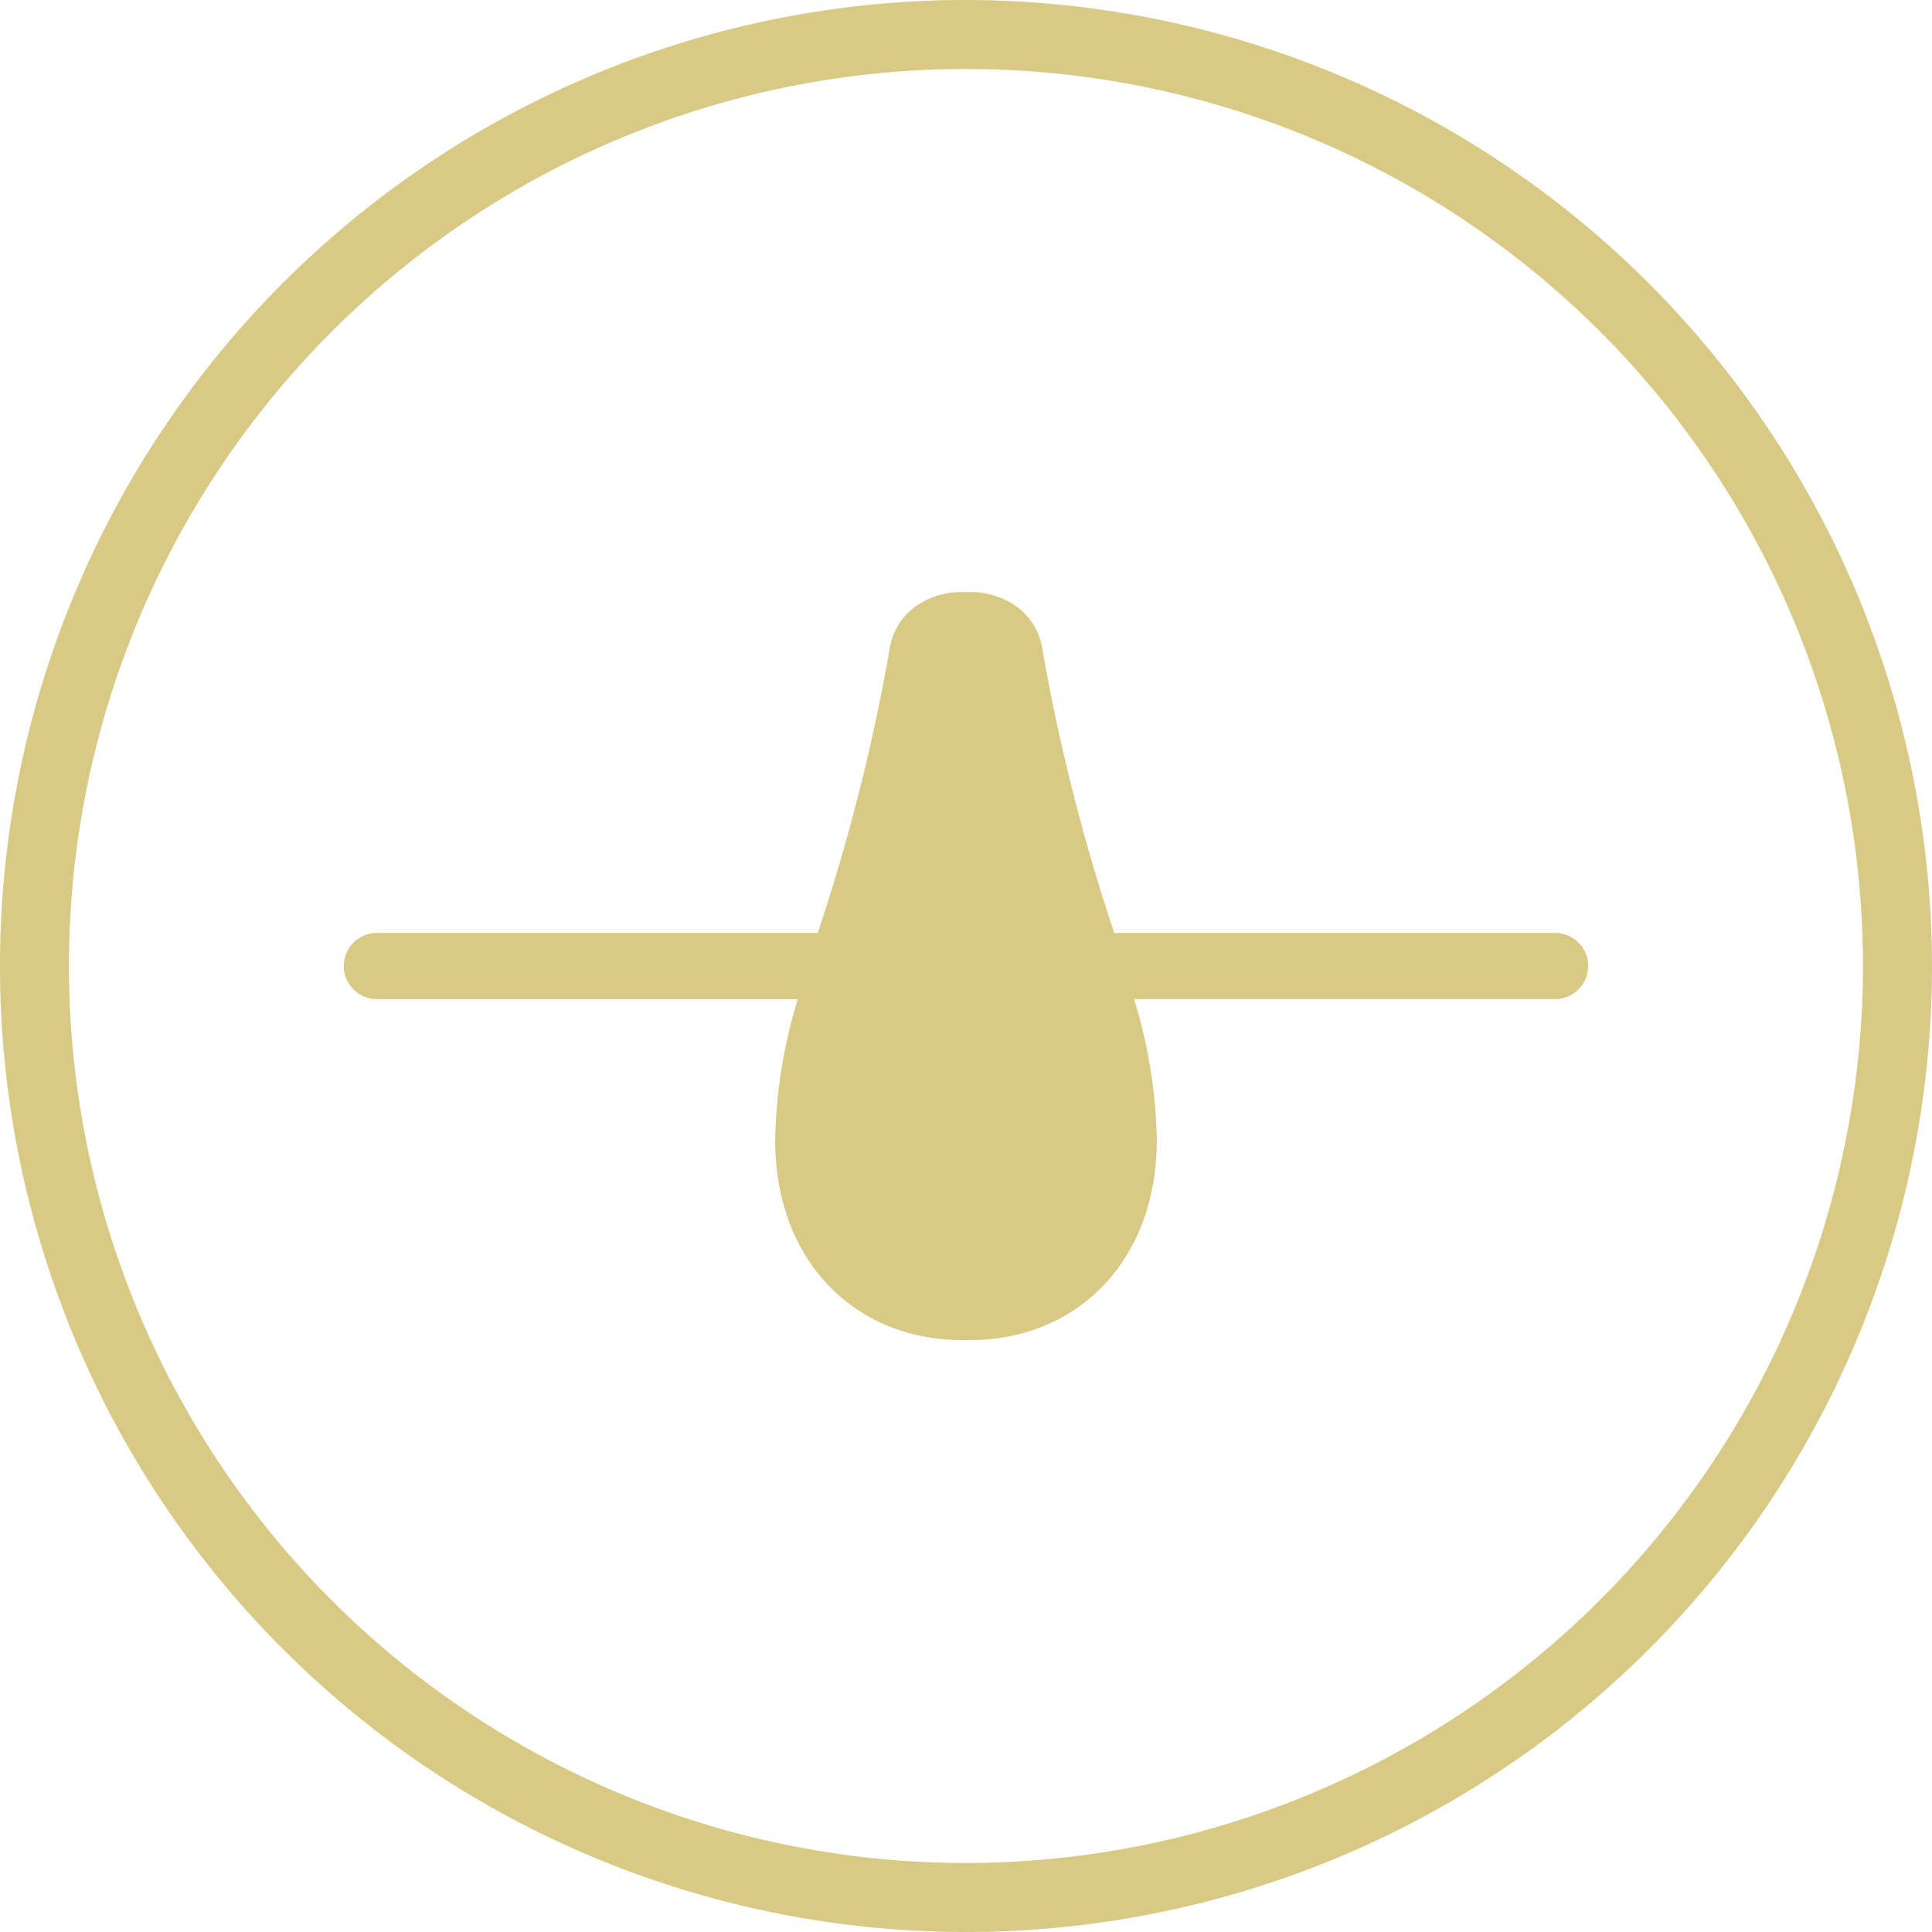 <svg xmlns="http://www.w3.org/2000/svg" xmlns:xlink="http://www.w3.org/1999/xlink" width="97.954" height="97.954" viewBox="0 0 97.954 97.954"><defs><clipPath id="clip-path"><rect id="Rectangle_125" data-name="Rectangle 125" width="97.954" height="97.954" transform="translate(0 0)" fill="none"></rect></clipPath></defs><g id="Group_209" data-name="Group 209" transform="translate(0 0)"><g id="Group_208" data-name="Group 208" clip-path="url(#clip-path)"><path id="Path_1957" data-name="Path 1957" d="M48.977,0A48.977,48.977,0,1,0,97.953,48.977,49.032,49.032,0,0,0,48.977,0m0,94.456A45.479,45.479,0,1,1,94.454,48.977,45.529,45.529,0,0,1,48.977,94.456M80.521,48.977a1.678,1.678,0,0,1-1.679,1.679H57.5A25.918,25.918,0,0,1,58.651,57.8c0,6.223-4.146,10.141-9.446,10.141h-.456c-5.3,0-9.448-3.918-9.448-10.141a25.919,25.919,0,0,1,1.148-7.142H19.111a1.679,1.679,0,1,1,0-3.358H41.46a99.552,99.552,0,0,0,3.653-14.433,3.227,3.227,0,0,1,1.471-2.229,3.945,3.945,0,0,1,2.393-.608,3.946,3.946,0,0,1,2.392.608,3.235,3.235,0,0,1,1.472,2.229A99.325,99.325,0,0,0,56.492,47.3h22.35a1.679,1.679,0,0,1,1.679,1.679" fill="#d8ca85"></path></g></g></svg>